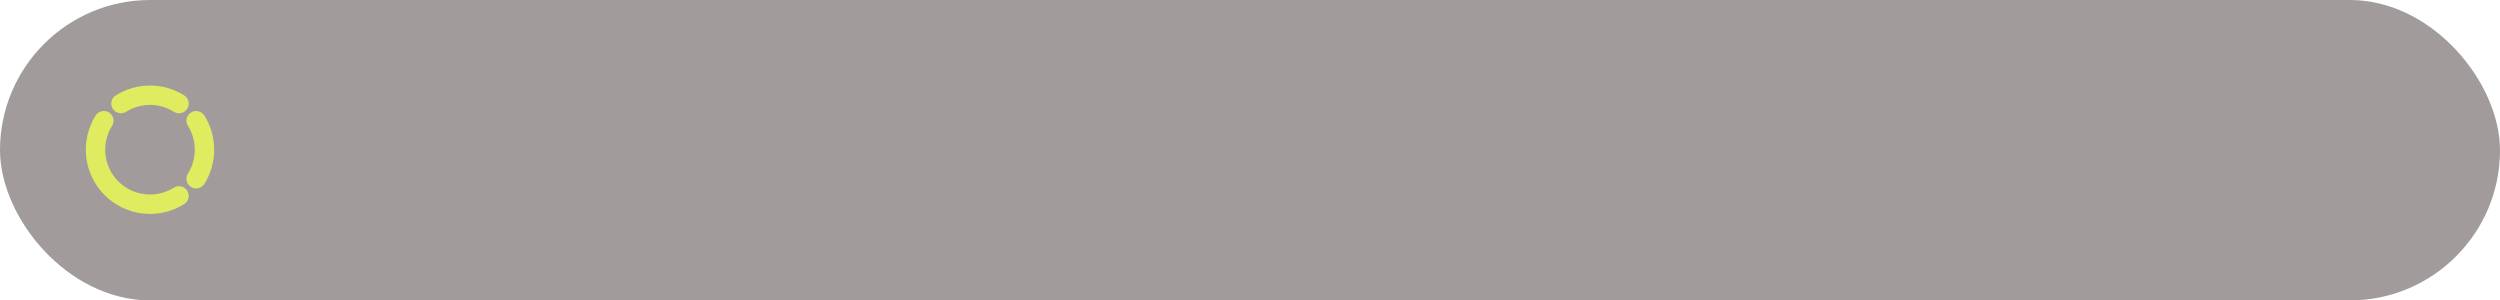 <?xml version="1.0" encoding="UTF-8"?> <svg xmlns="http://www.w3.org/2000/svg" width="258" height="31" viewBox="0 0 258 31" fill="none"><rect width="258" height="31" rx="15.5" fill="#A19C9B"></rect><g clip-path="url(#clip0_5953_168)"><path d="M10.717 12.456C10.039 13.536 9.748 14.813 9.891 16.079C10.034 17.346 10.602 18.526 11.503 19.427C12.405 20.328 13.585 20.897 14.851 21.04C16.118 21.183 17.395 20.892 18.474 20.214" stroke="#DFEC60" stroke-width="2" stroke-linecap="round" stroke-linejoin="round"></path><path d="M20.243 12.456C20.806 13.354 21.105 14.392 21.105 15.451C21.105 16.51 20.806 17.548 20.243 18.446" stroke="#DFEC60" stroke-width="2" stroke-linecap="round" stroke-linejoin="round"></path><path d="M12.484 10.688C13.382 10.124 14.42 9.825 15.479 9.825C16.539 9.825 17.577 10.124 18.474 10.688" stroke="#DFEC60" stroke-width="2" stroke-linecap="round" stroke-linejoin="round"></path></g><defs><clipPath id="clip0_5953_168"><rect width="15" height="15" fill="white" transform="translate(8 8)"></rect></clipPath></defs></svg> 